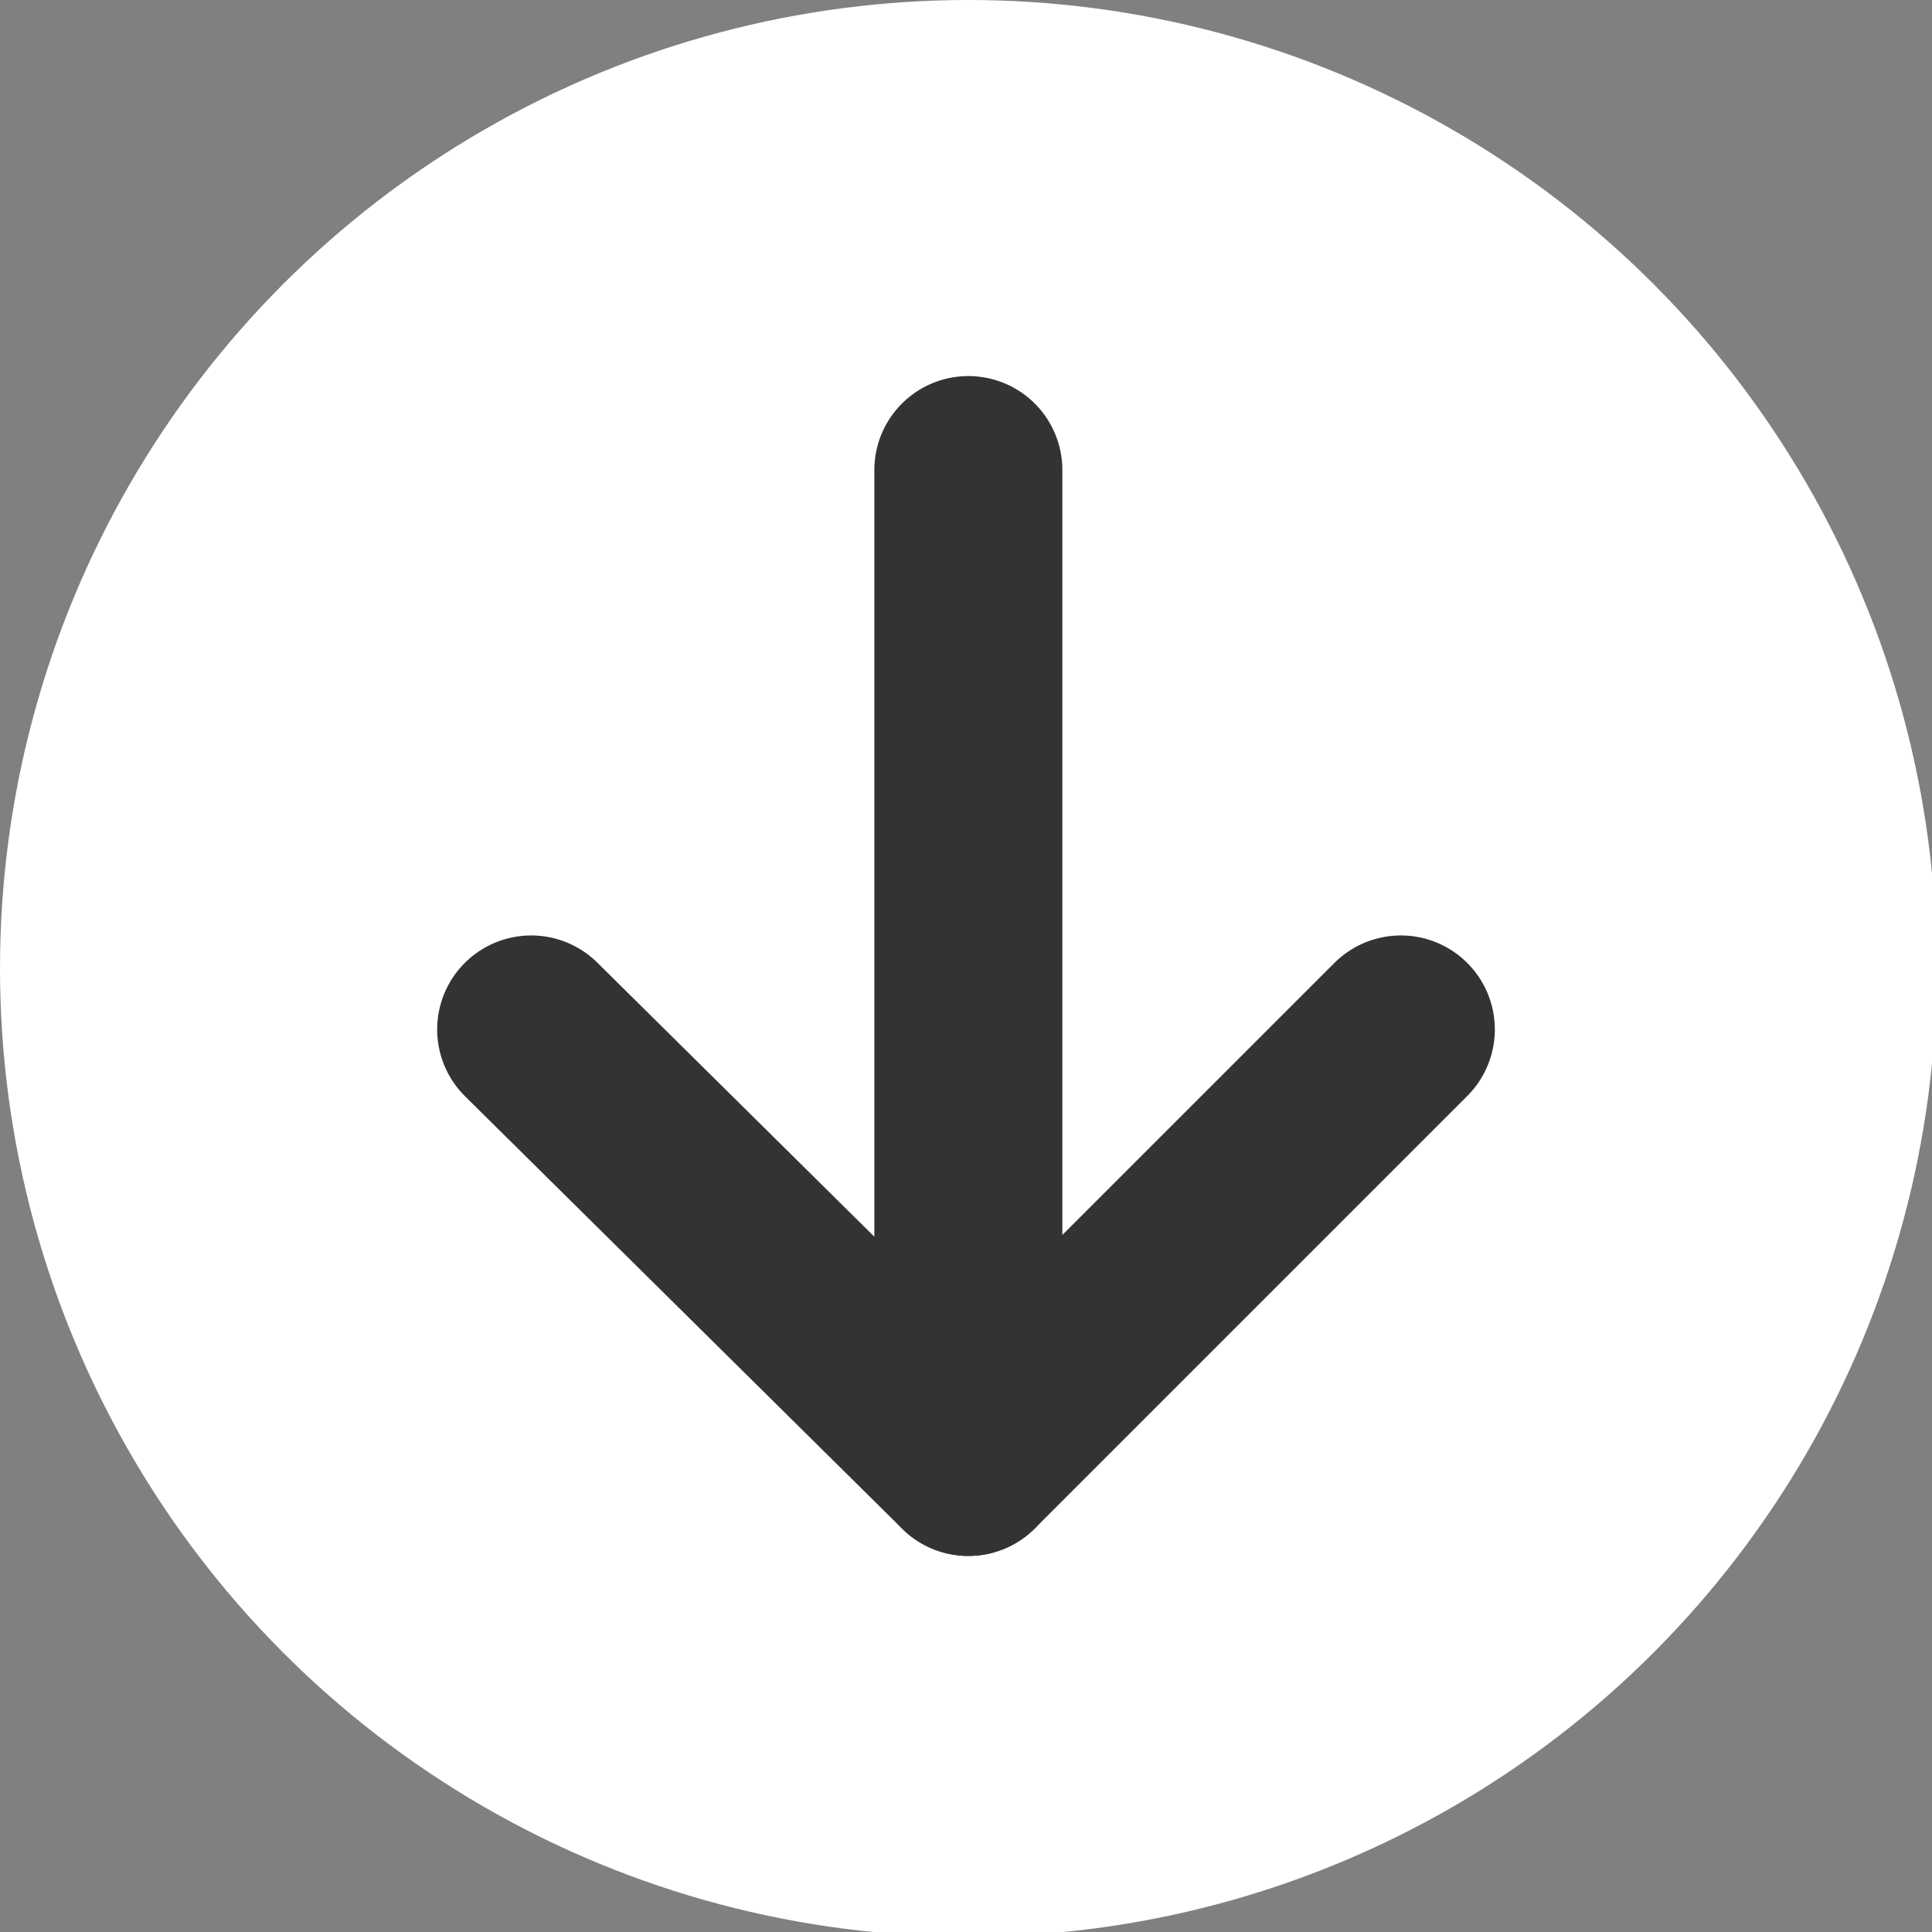 <?xml version="1.0" encoding="UTF-8"?>
<svg id="_レイヤー_2" xmlns="http://www.w3.org/2000/svg" version="1.1" viewBox="0 0 41.1 41.1">
  <rect x="0" y="0" width="41.1" height="41.1" fill="#808080" stroke="none"/>
  <!-- Generator: Adobe Illustrator 29.2.1, SVG Export Plug-In . SVG Version: 2.1.0 Build 116)  -->
  <defs>
    <style>
      .st0 {
        fill: #fff;
      }

      .st1 {
        fill: none;
        stroke: #333;
        stroke-linecap: round;
        stroke-linejoin: round;
        stroke-width: 4px;
      }
    </style>
  </defs>
  <g id="_レイヤー_2-2">
    <g id="_ボタン_画像">
      <g>
        <circle class="st0" cx="20.6" cy="20.6" r="20.6"/>
        <polyline class="st1" points="29.8 21.9 20.6 31.1 11.3 21.9"/>
        <line class="st1" x1="20.6" y1="31.1" x2="20.6" y2="10"/>
      </g>
    </g>
  </g>
</svg>